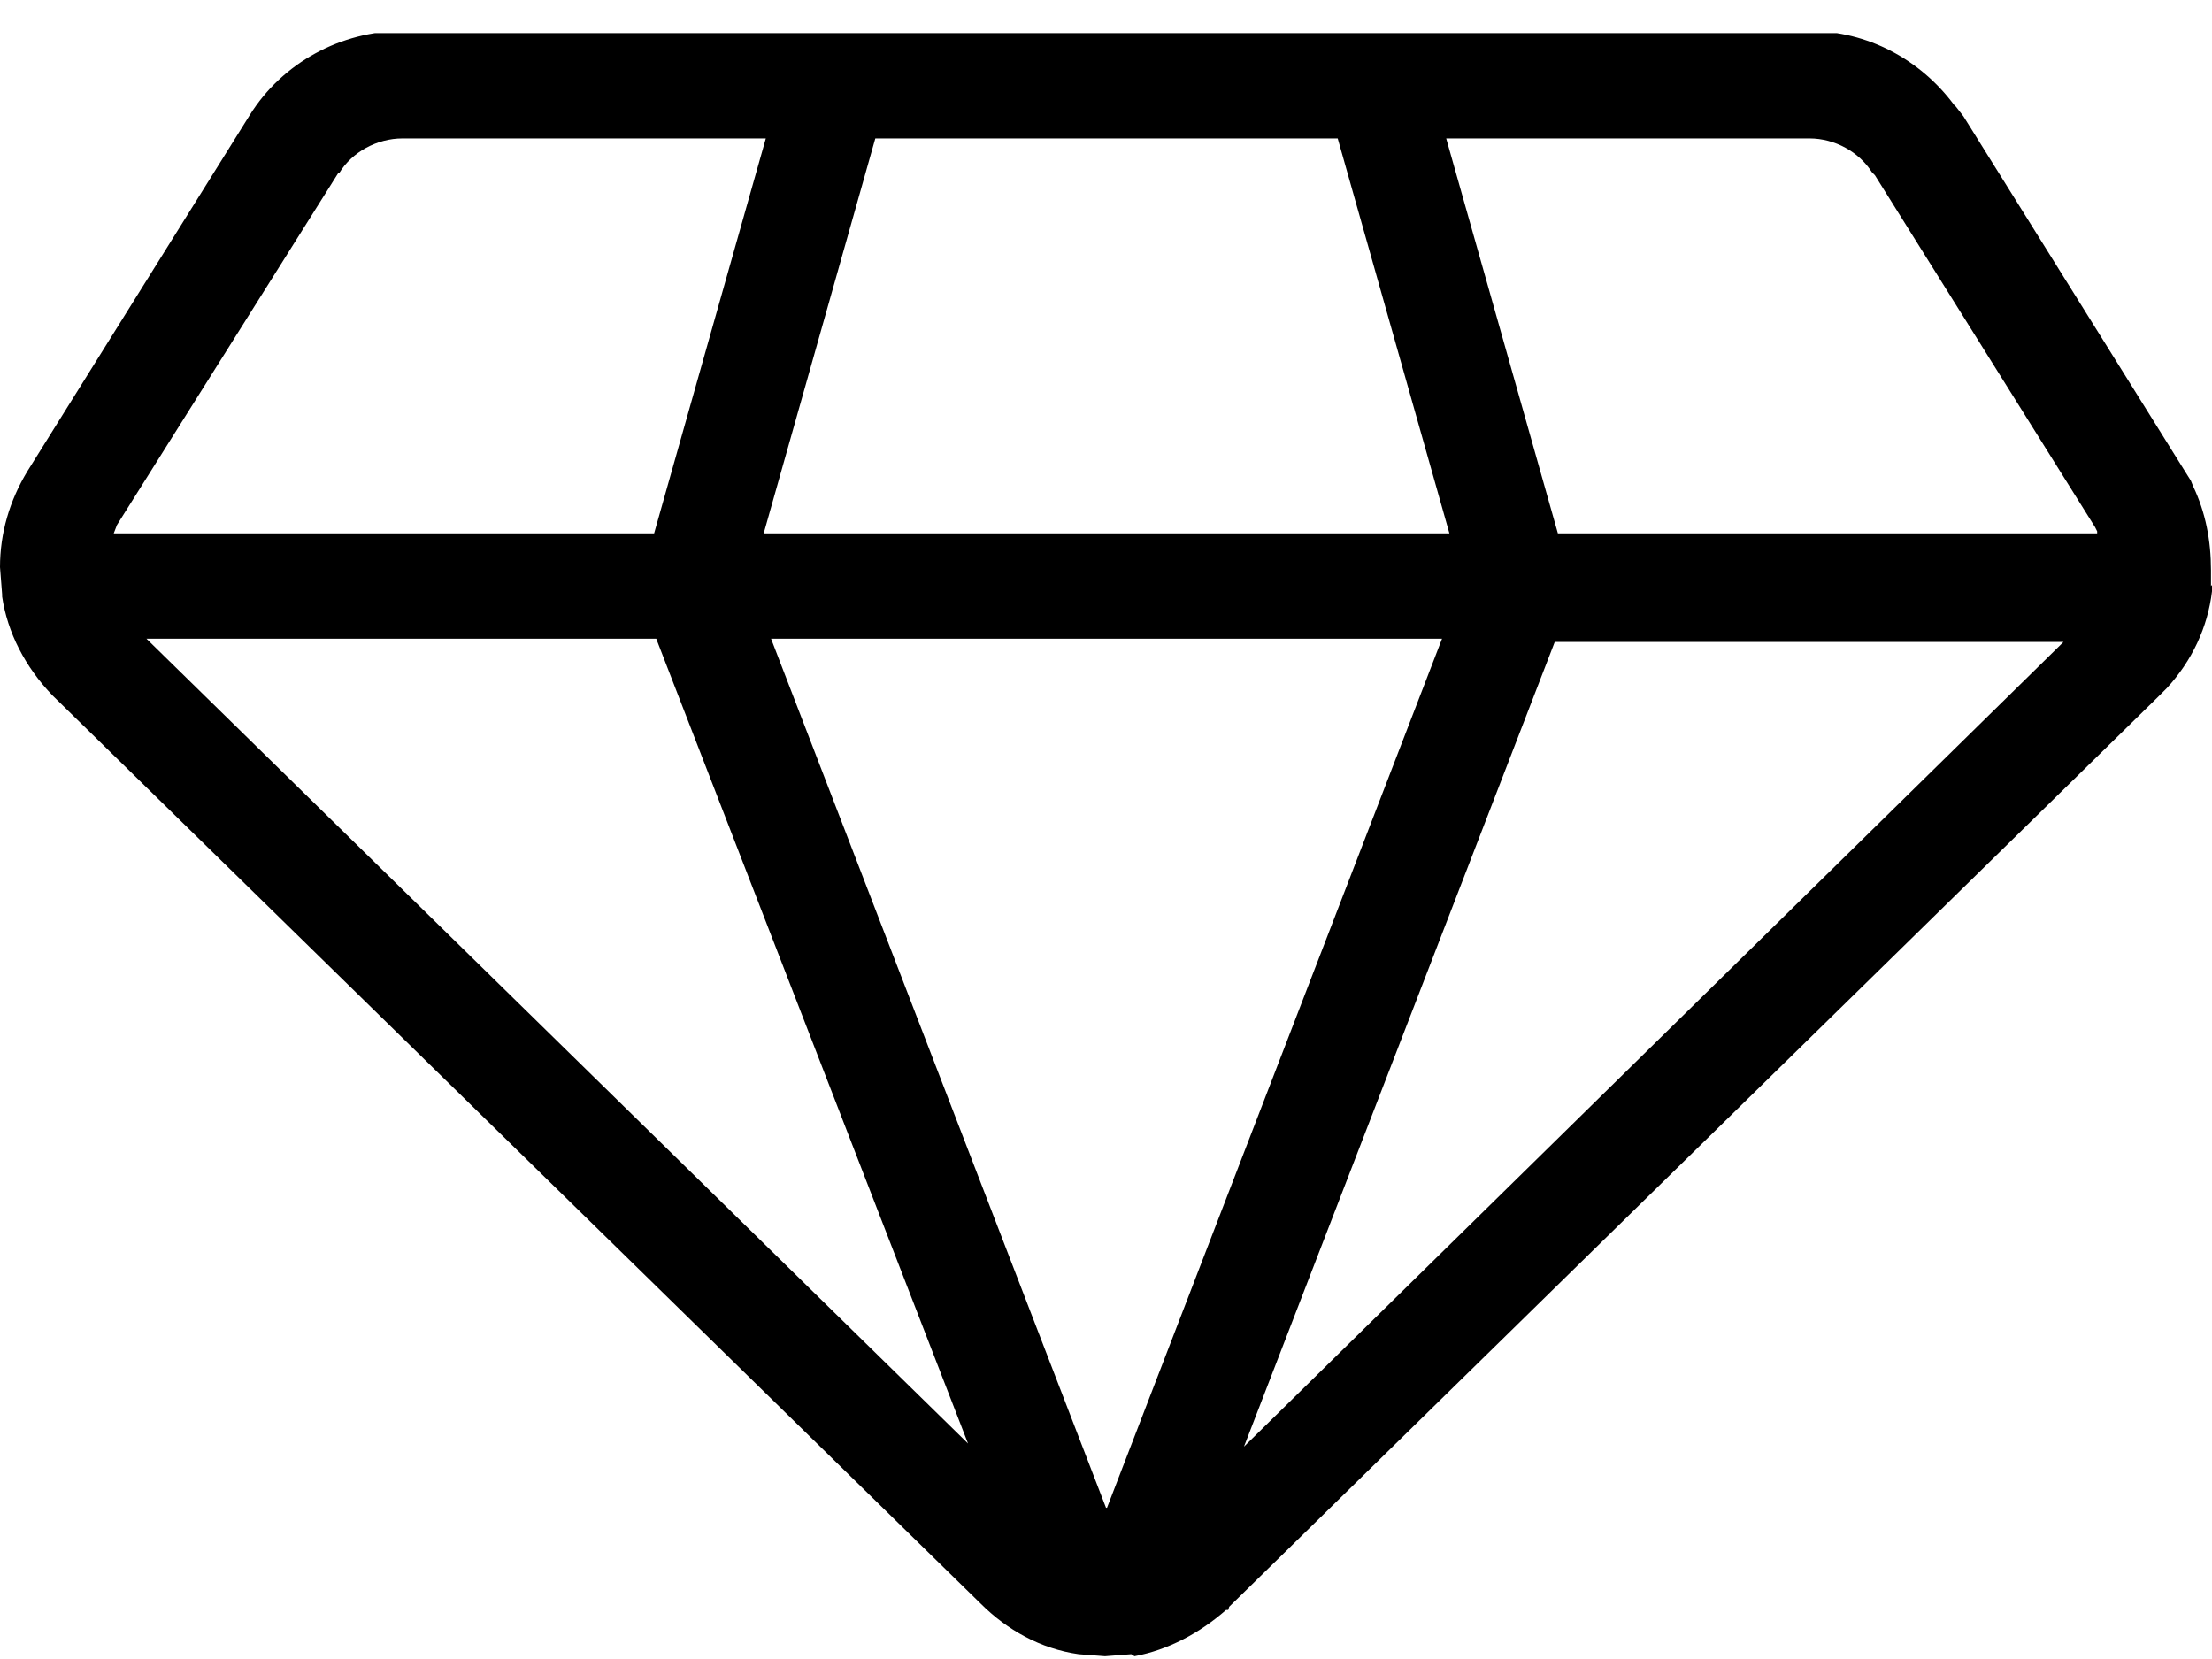<svg width="24" height="18" viewBox="0 0 24 18" fill="none" xmlns="http://www.w3.org/2000/svg">
<g clip-path="url(#clip0_3263_1857)">
<path d="M23.989 6.359V6.187C23.989 5.867 23.931 5.559 23.794 5.273L23.771 5.216L23.714 5.125L21.303 1.262L21.223 1.159L21.2 1.136C20.834 0.645 20.263 0.336 19.634 0.336H4.366C3.703 0.336 3.063 0.679 2.709 1.25L0.297 5.113C0.103 5.433 0 5.787 0 6.153L0.023 6.45V6.473C0.08 6.862 0.274 7.239 0.571 7.547L10.64 17.399C10.926 17.685 11.291 17.89 11.703 17.948L11.989 17.97L12.274 17.948L12.309 17.97C12.674 17.902 13.017 17.719 13.303 17.468H13.326L13.337 17.433L23.417 7.559L23.44 7.536L23.463 7.513L23.486 7.49L23.509 7.467C23.783 7.17 23.954 6.805 24 6.416V6.382V6.347L23.989 6.359ZM12 16.359L8.366 6.93H15.646L12.011 16.359H12ZM15.714 5.787H8.286L9.497 1.502H14.514L15.726 5.787H15.714ZM7.12 6.93L10.503 15.662L1.589 6.93H7.12ZM16.869 6.965H22.389L13.497 15.696L16.869 6.965ZM19.634 1.502C19.909 1.502 20.171 1.65 20.309 1.867L20.343 1.902L22.731 5.719L22.754 5.765V5.787H16.903L15.691 1.502H19.634ZM3.68 1.879C3.817 1.65 4.091 1.502 4.366 1.502H8.309L7.097 5.787H1.234L1.269 5.696L3.669 1.879H3.68Z" fill="black"/>
</g>
<defs>
<clipPath id="clip0_3263_1857">
<rect width="24" height="17.611" fill="white" transform="translate(0 0.359)"/>
</clipPath>
</defs>
</svg>
